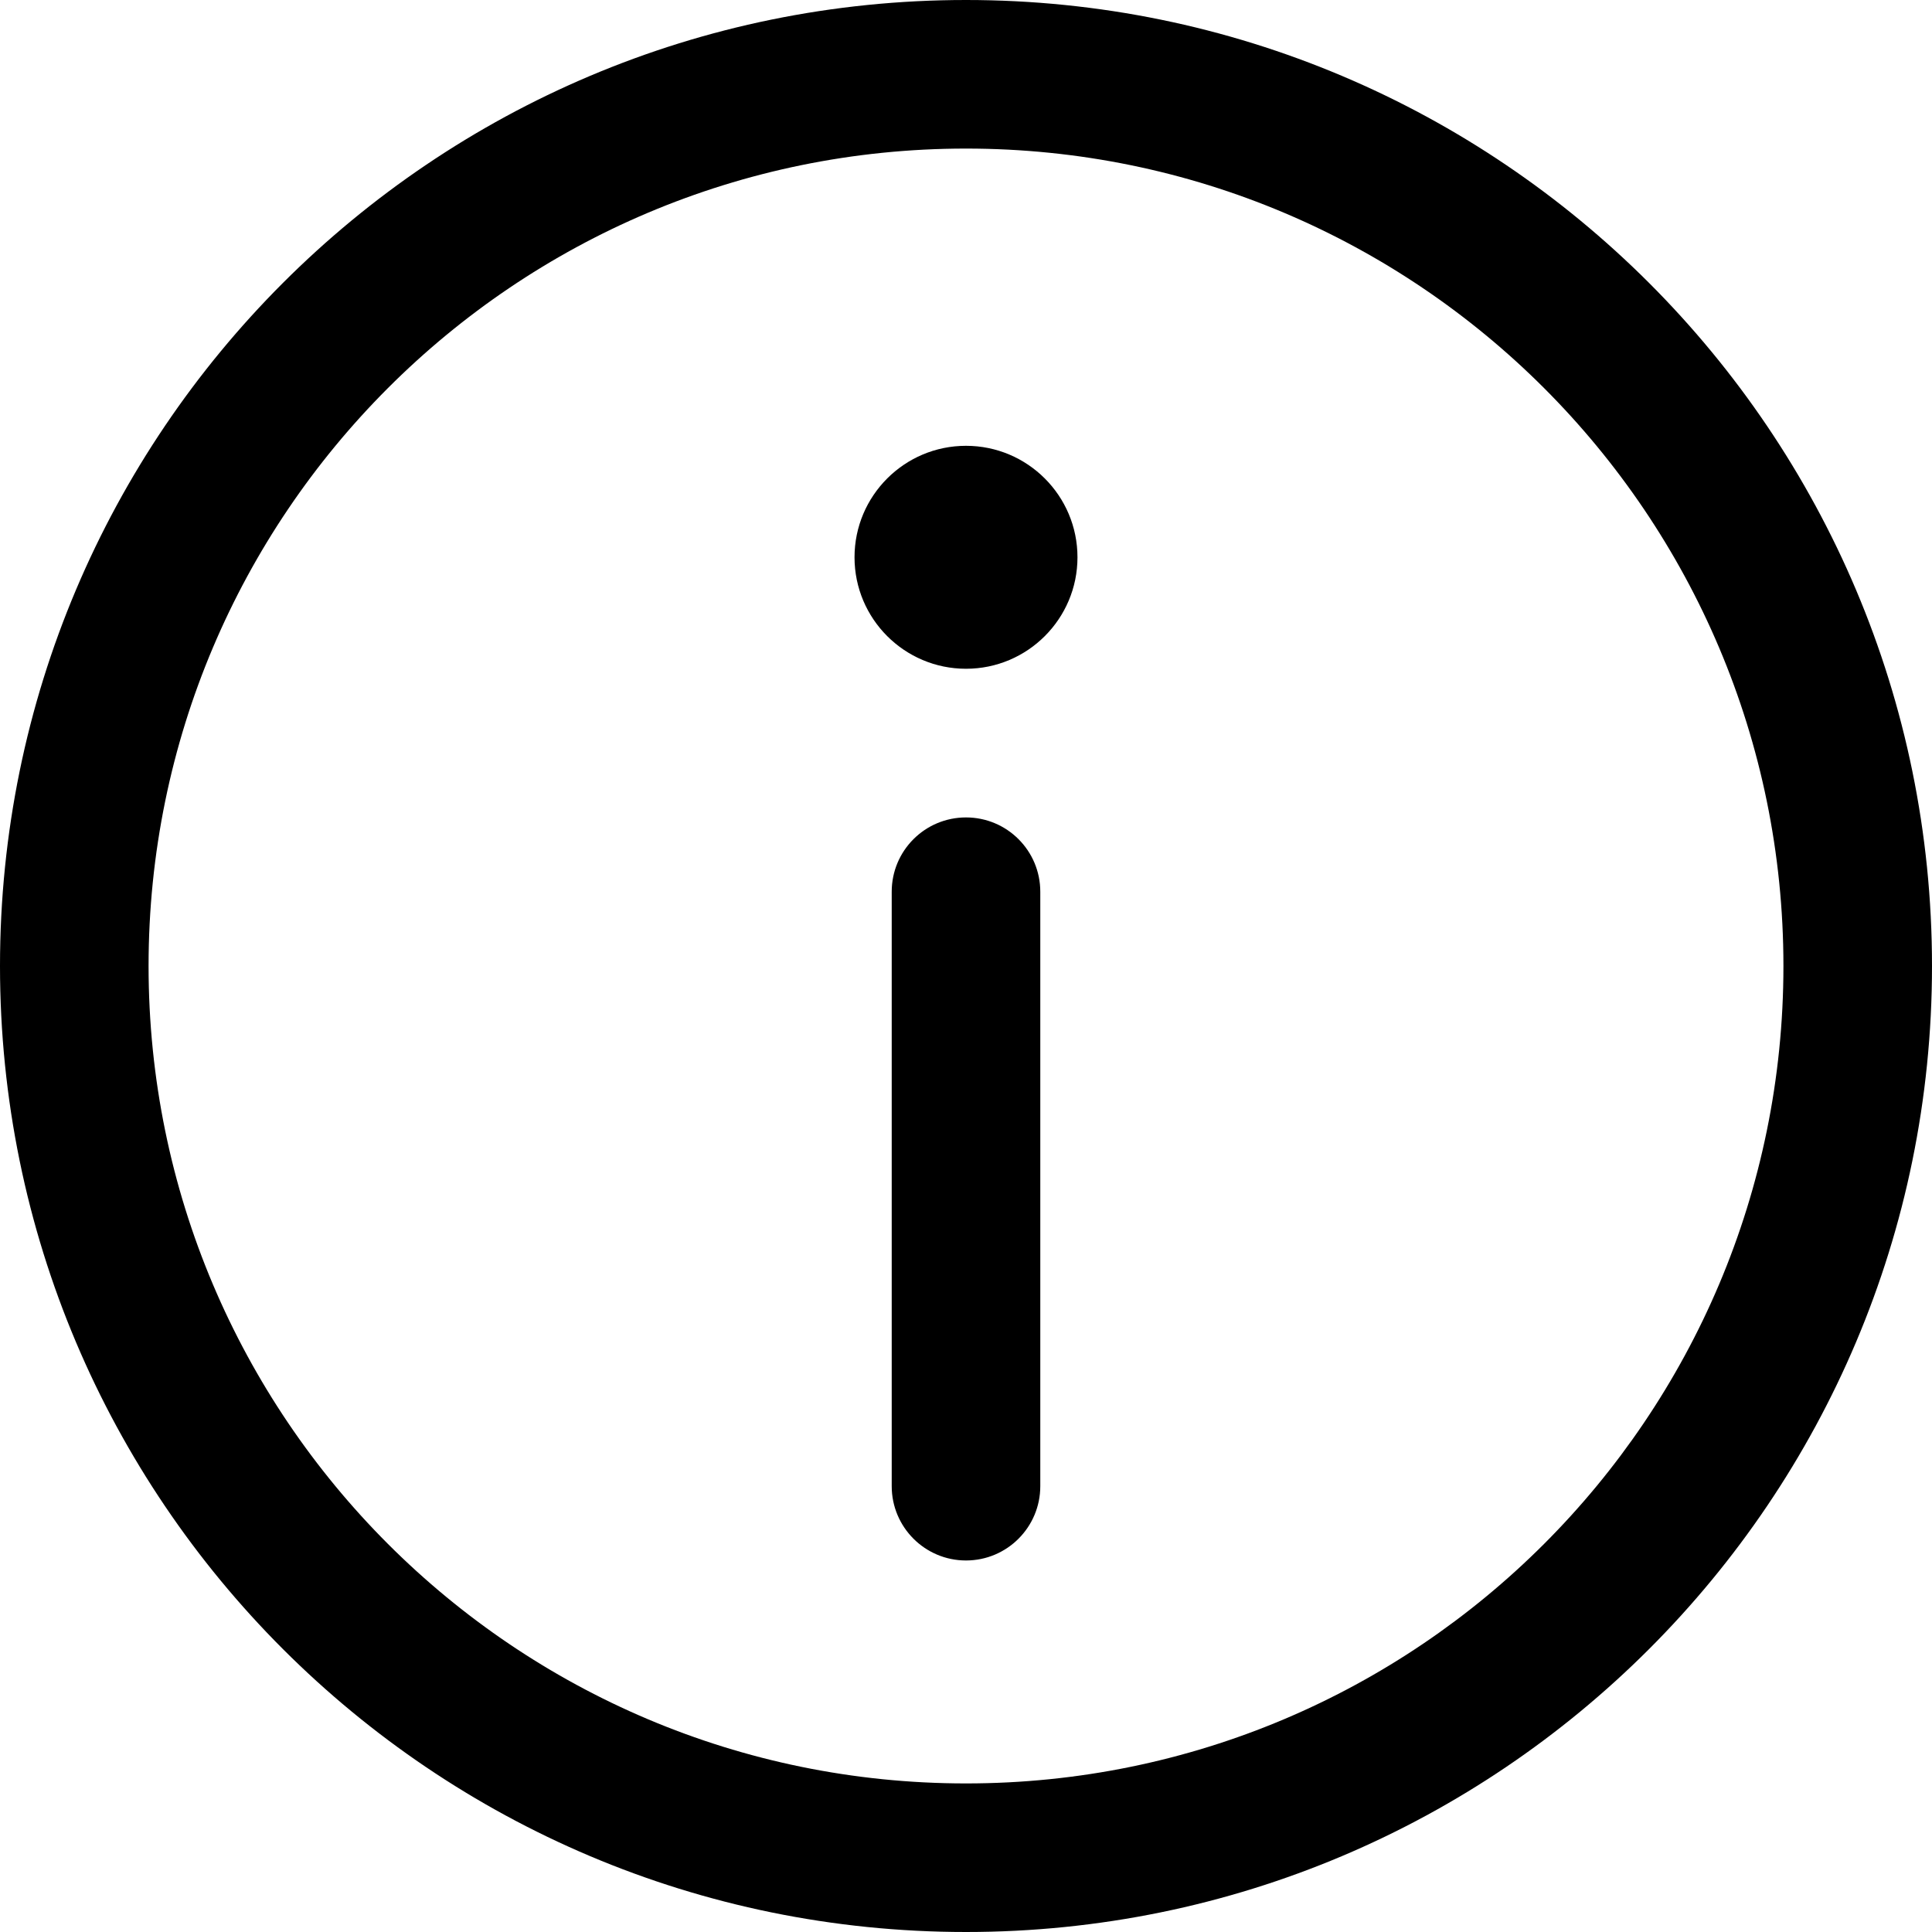 <svg width="20" height="20" viewBox="0 0 20 20" xmlns="http://www.w3.org/2000/svg">
<path fill-rule="evenodd" clip-rule="evenodd" d="M10 1.538C5.327 1.538 1.538 5.327 1.538 10C1.538 14.673 5.327 18.462 10 18.462C14.673 18.462 18.462 14.673 18.462 10C18.462 5.327 14.673 1.538 10 1.538ZM0 10C0 4.477 4.477 0 10 0C15.523 0 20 4.477 20 10C20 15.523 15.523 20 10 20C4.477 20 0 15.523 0 10ZM10 8.462C10.425 8.462 10.769 8.806 10.769 9.231V15.385C10.769 15.809 10.425 16.154 10 16.154C9.575 16.154 9.231 15.809 9.231 15.385V9.231C9.231 8.806 9.575 8.462 10 8.462ZM10 4.615C9.363 4.615 8.846 5.132 8.846 5.769C8.846 6.406 9.363 6.923 10 6.923C10.637 6.923 11.154 6.406 11.154 5.769C11.154 5.132 10.637 4.615 10 4.615Z"/>
</svg>
